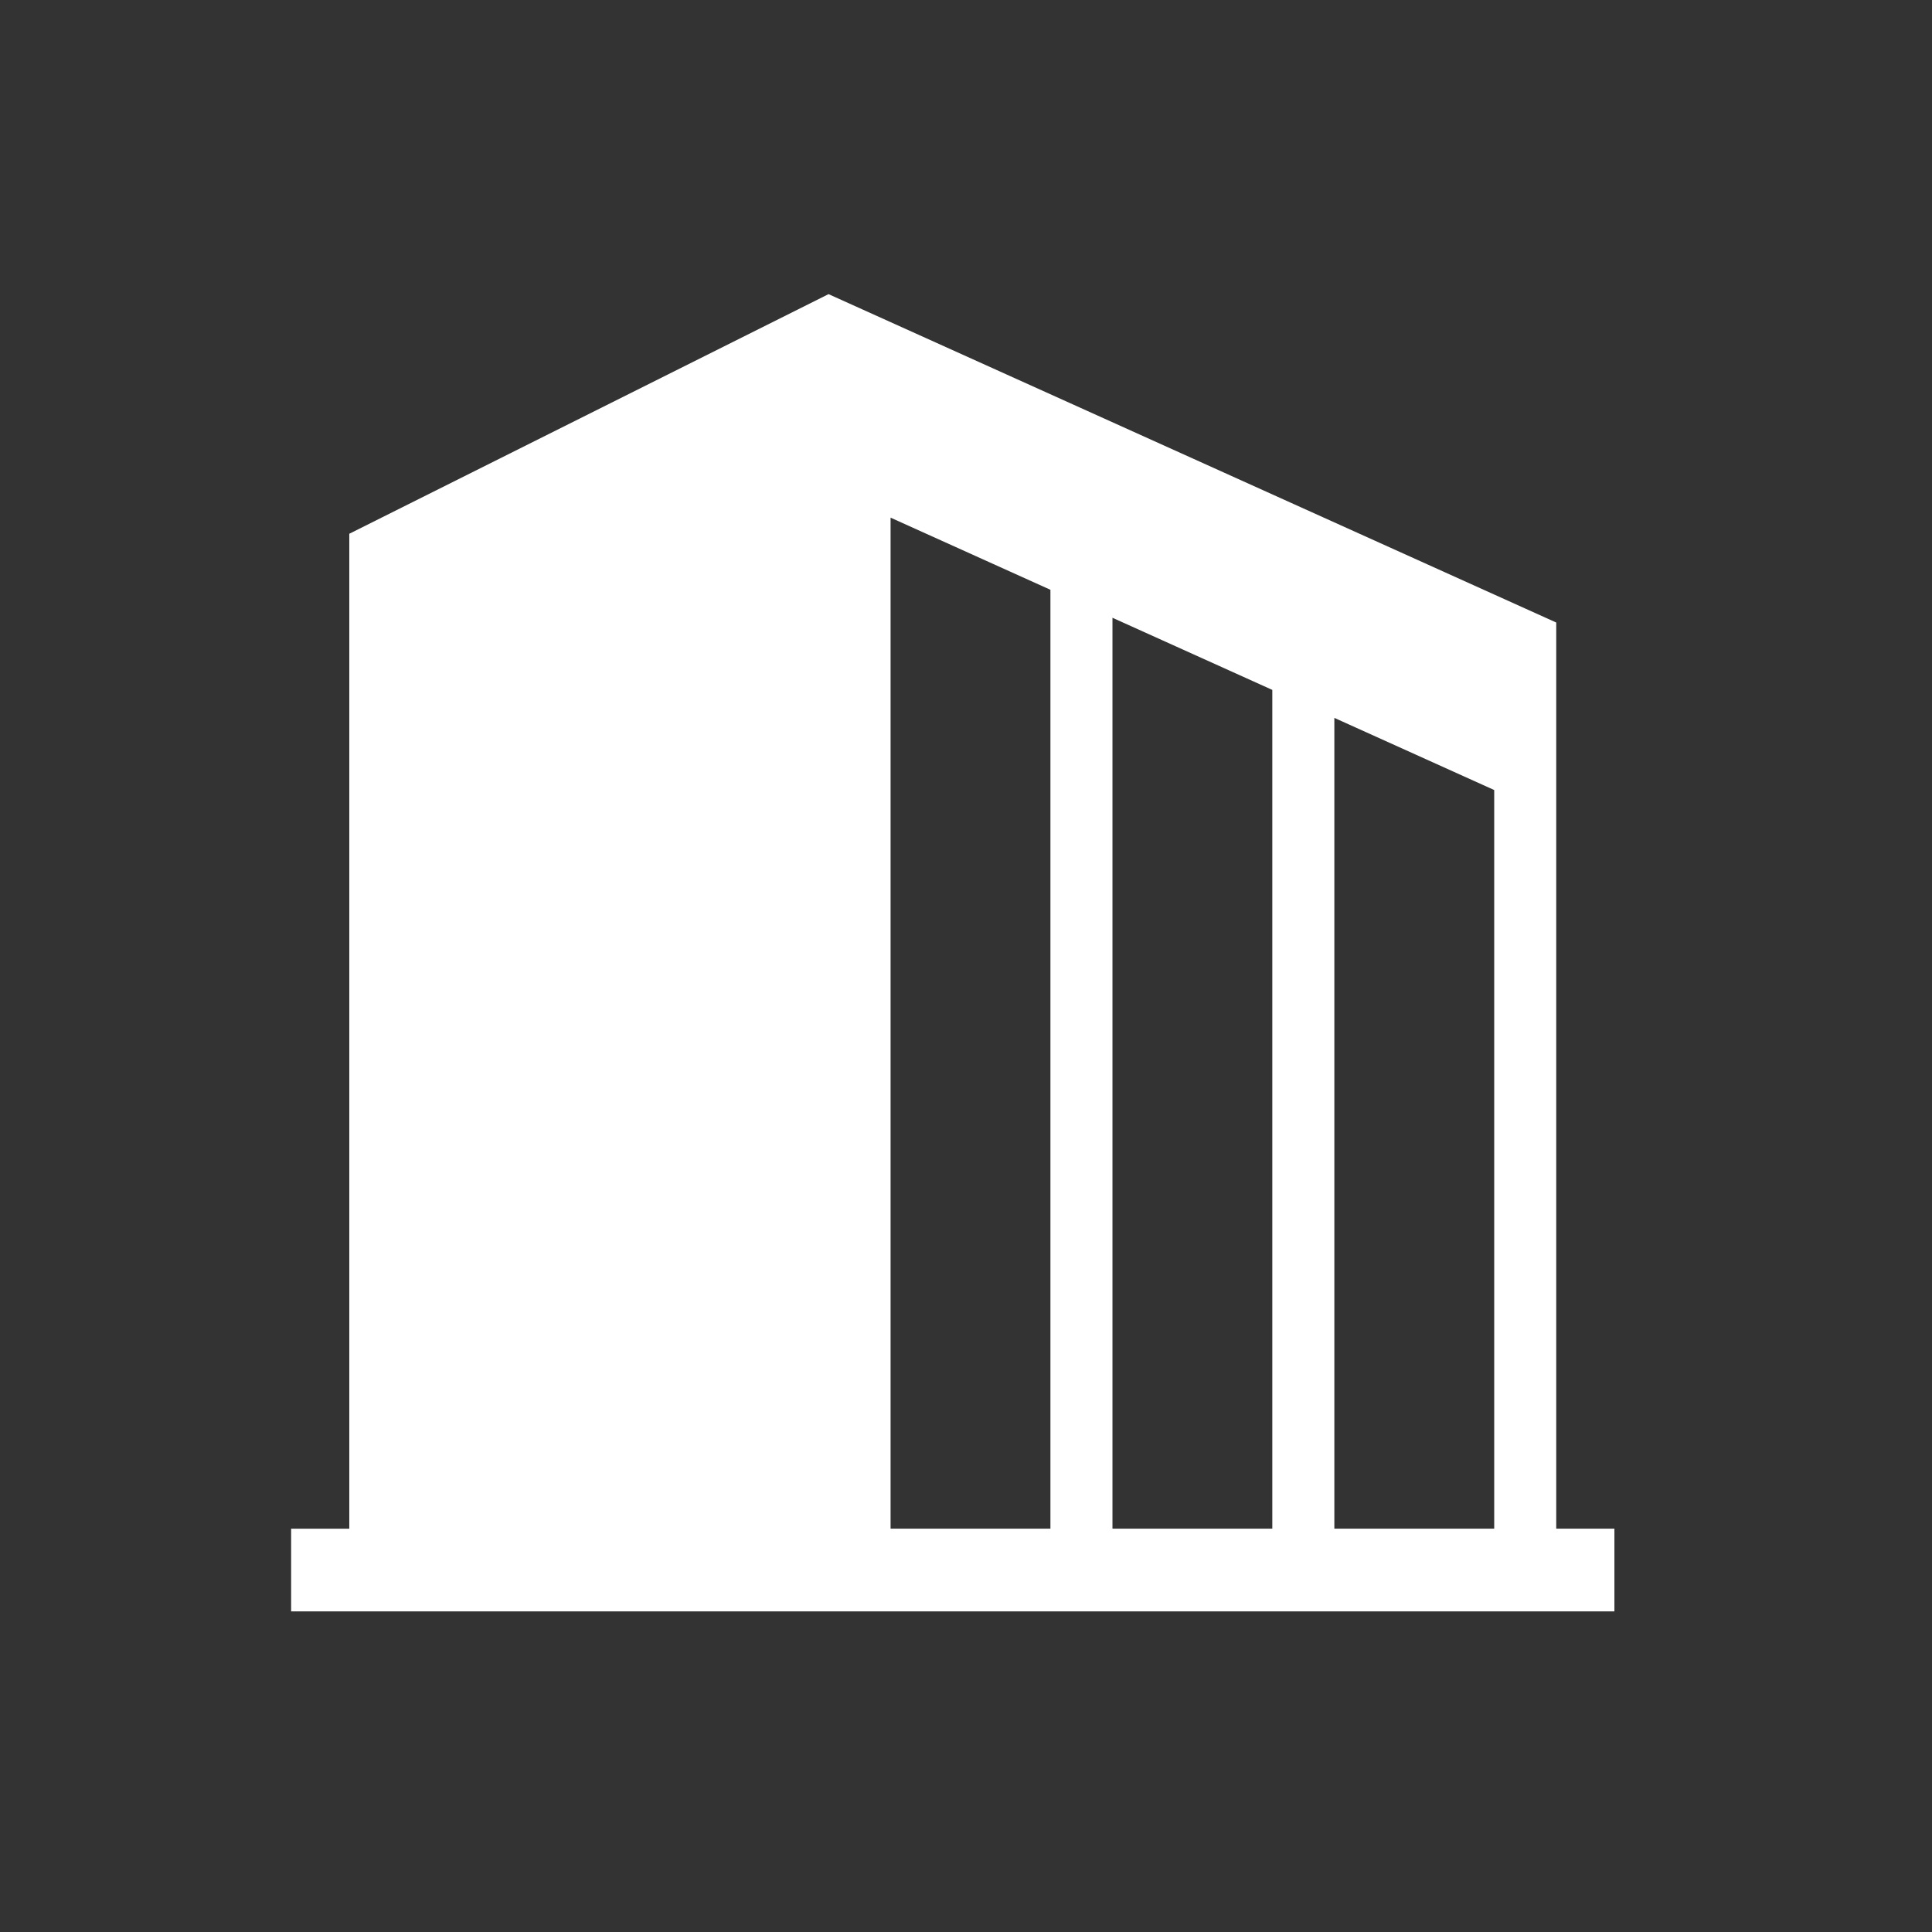 <svg width="73" height="73" fill="none" xmlns="http://www.w3.org/2000/svg"><rect width="100%" height="100%" fill="#333333" stroke="none"/><path d="M58.802 57.76V23.522L31.306 11.114l-18.108 9.054v37.593H11v3.125h50V57.76h-2.198zm-19.112 0h-6.04V19.559l6.04 2.726V57.76zm8.384 0h-6.04V23.342l6.04 2.726V57.76zm8.384 0h-6.04V27.125l6.04 2.726v27.91z" fill="#fff"/></svg>